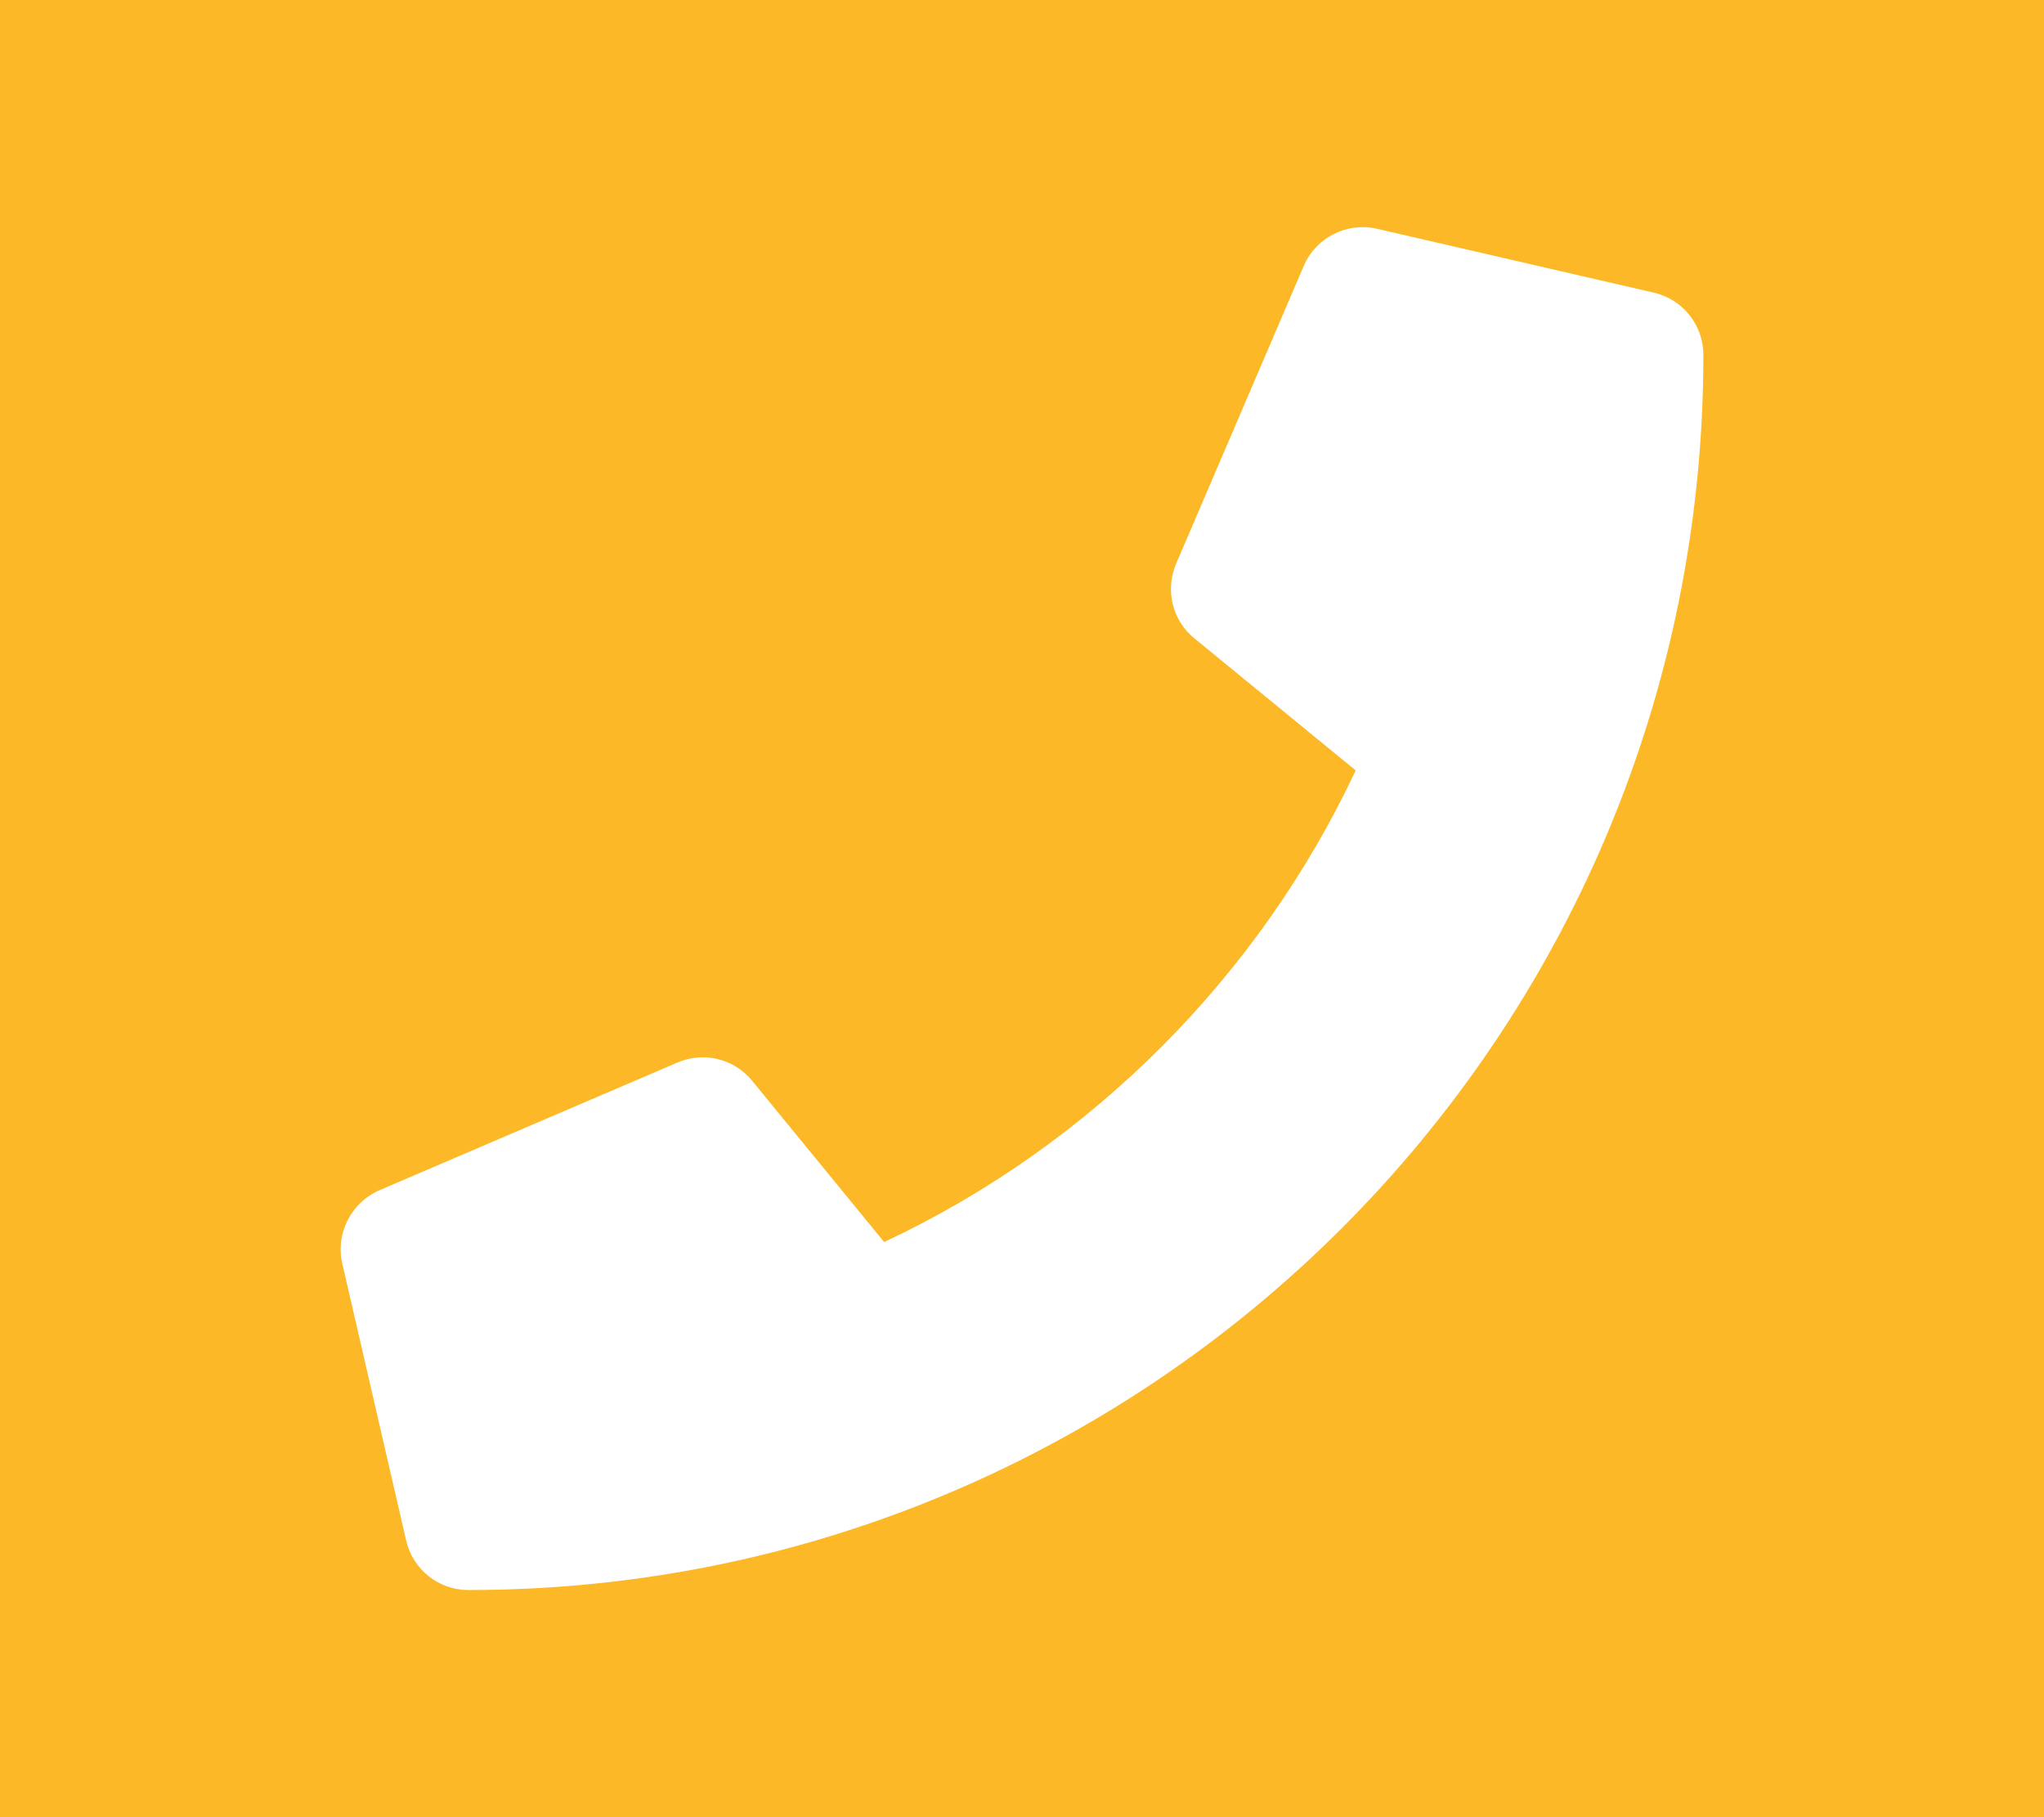 <?xml version="1.0" encoding="utf-8"?>
<!-- Generator: Adobe Illustrator 16.0.0, SVG Export Plug-In . SVG Version: 6.00 Build 0)  -->
<!DOCTYPE svg PUBLIC "-//W3C//DTD SVG 1.0//EN" "http://www.w3.org/TR/2001/REC-SVG-20010904/DTD/svg10.dtd">
<svg version="1.0" id="Layer_1" xmlns="http://www.w3.org/2000/svg" xmlns:xlink="http://www.w3.org/1999/xlink" x="0px" y="0px"
	 width="45px" height="40px" viewBox="0 0 45 40" enable-background="new 0 0 45 40" xml:space="preserve">
<rect fill="#FCB826" width="45" height="40"/>
<path fill="#FFFFFF" d="M36.411,6.442l-6.096-1.406c-0.66-0.153-1.342,0.191-1.61,0.813l-2.813,6.562
	c-0.246,0.575-0.082,1.249,0.404,1.641l3.551,2.906c-2.109,4.495-5.795,8.233-10.382,10.382l-2.906-3.55
	c-0.398-0.487-1.066-0.649-1.641-0.403l-6.562,2.811c-0.629,0.275-0.974,0.957-0.82,1.617l1.406,6.096
	C9.087,34.542,9.649,35,10.312,35c15.006,0,27.189-12.158,27.189-27.187C37.501,7.157,37.049,6.589,36.411,6.442z"/>
</svg>

